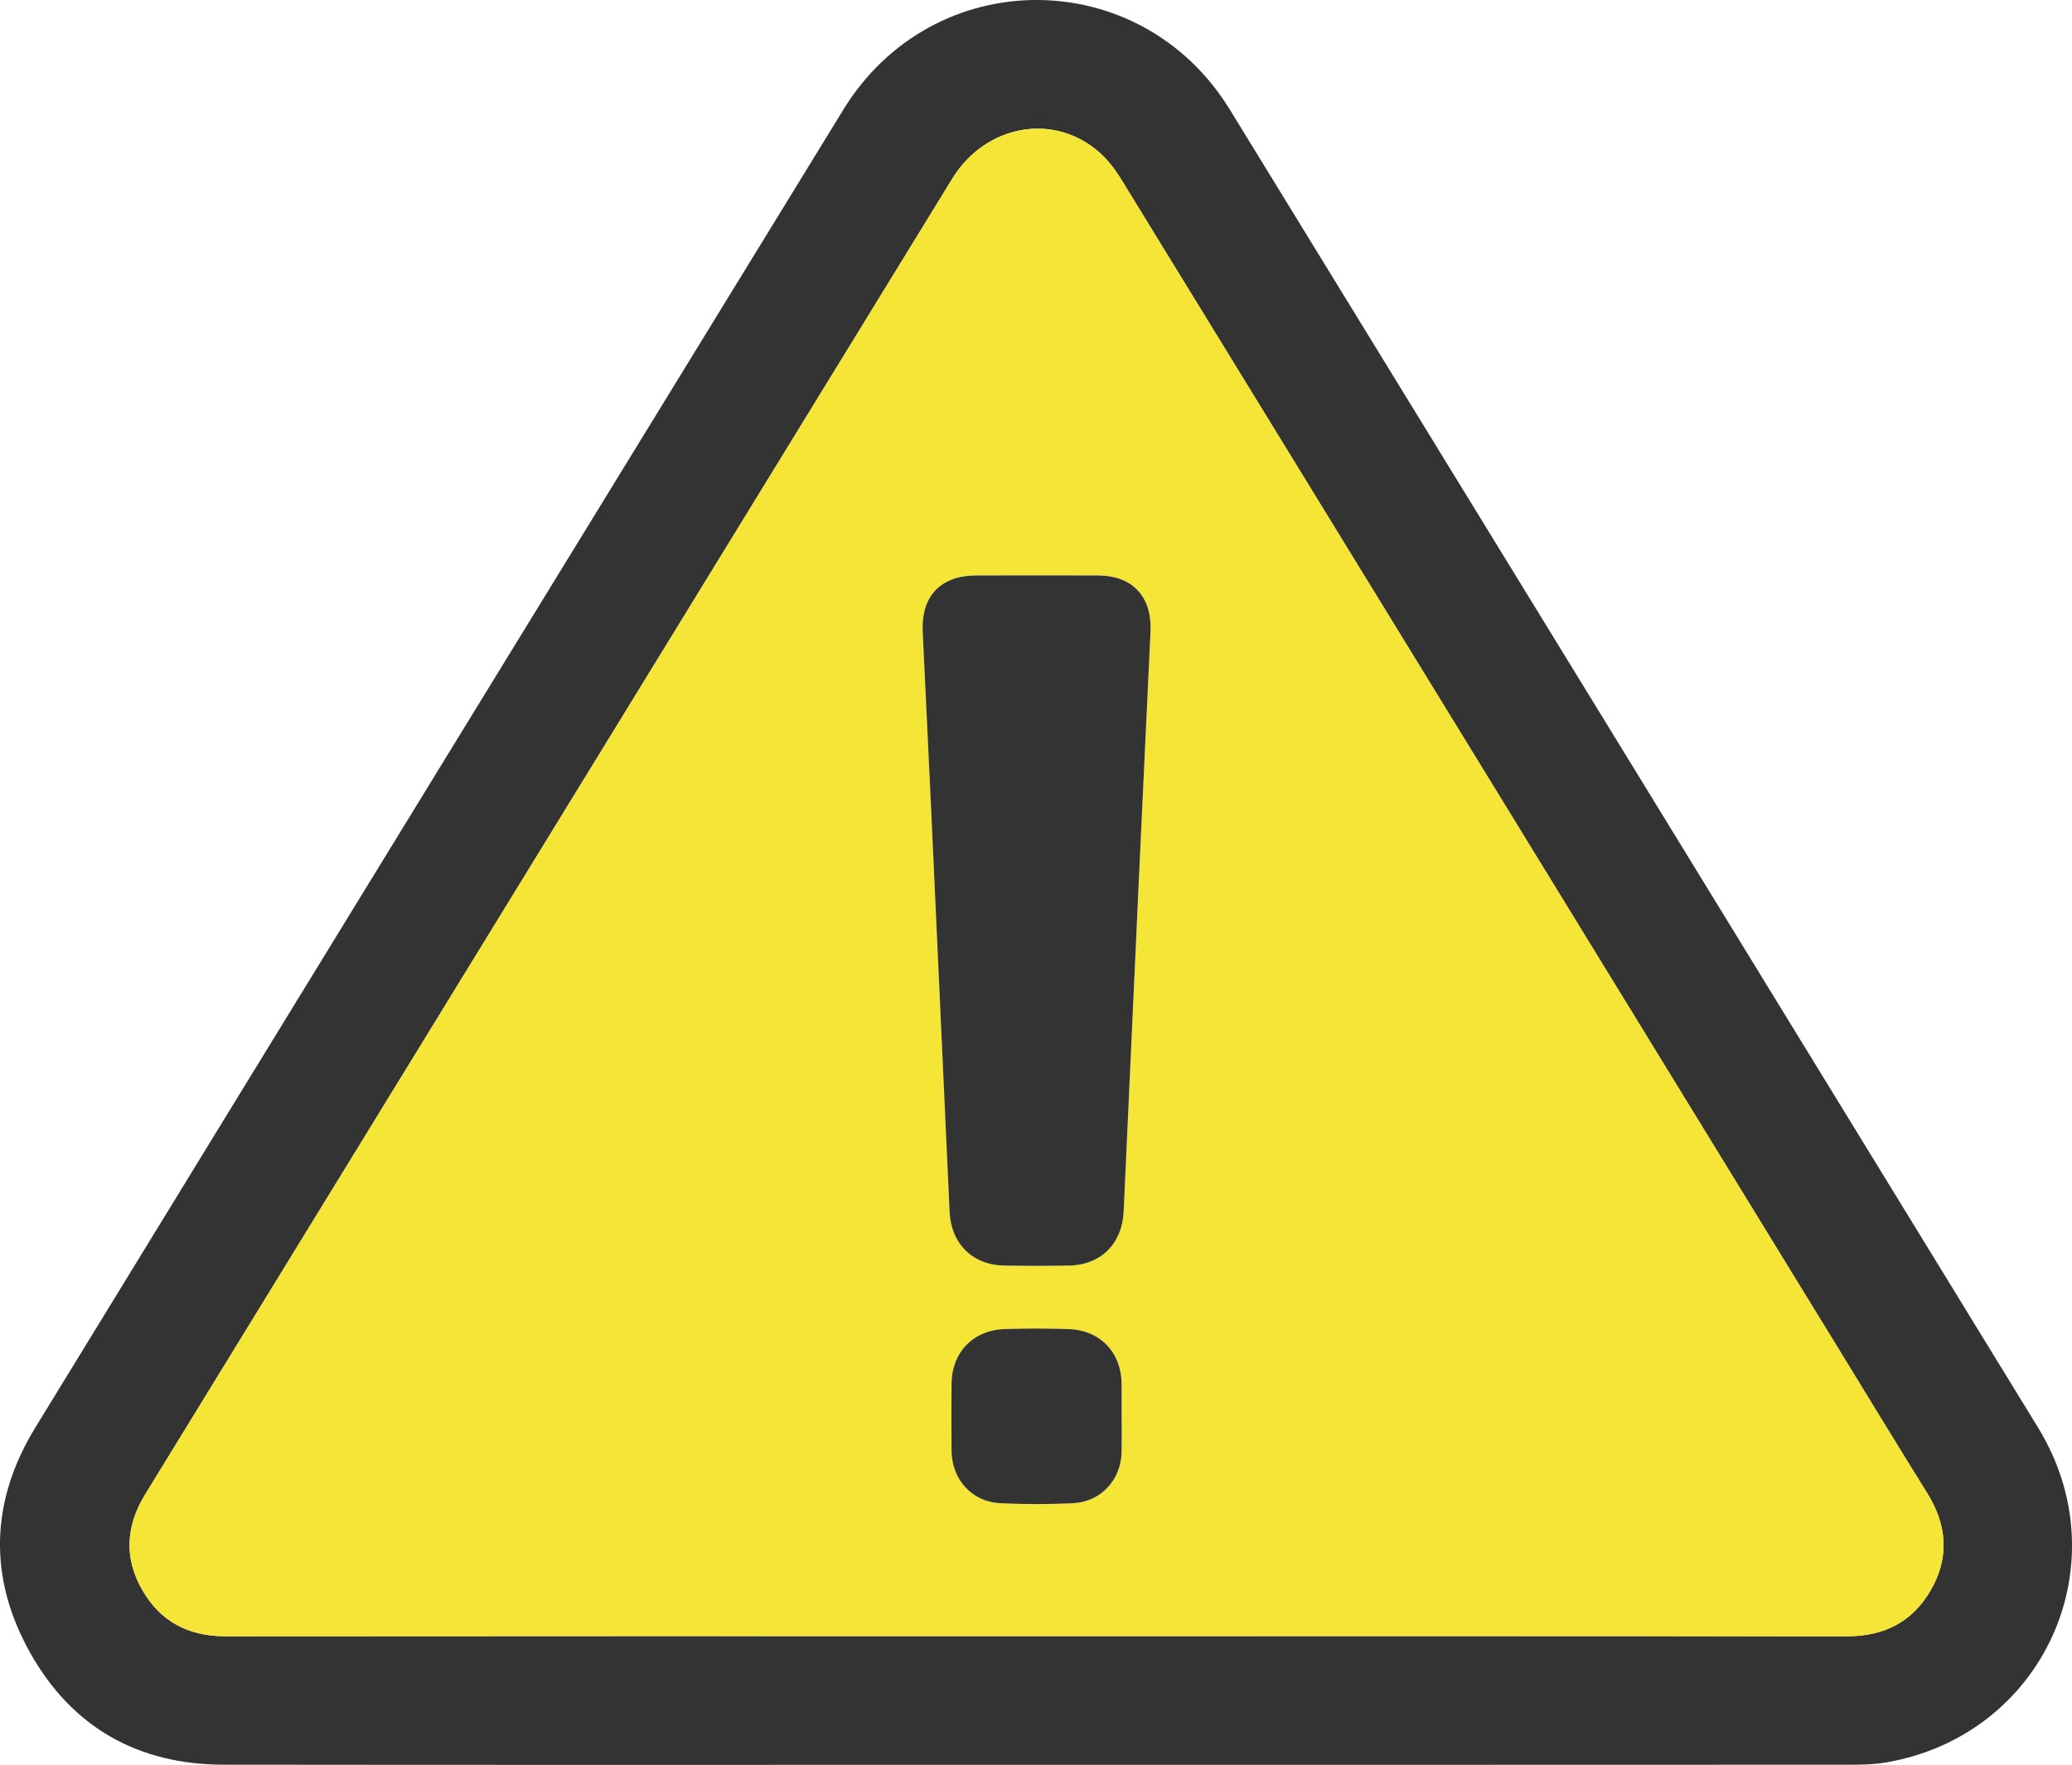 <?xml version="1.0" encoding="UTF-8"?><svg id="_レイヤー_2" xmlns="http://www.w3.org/2000/svg" width="80.379" height="68.478" viewBox="0 0 80.379 68.478"><defs><style>.cls-1{fill:#f5e537;}.cls-2{fill:#333;}</style></defs><g id="contents"><g id="H49xW9.tif"><g><path class="cls-2" d="M40.212,68.476c-10.513,0-21.026,.008-31.539-.005-3.336-.004-5.902-1.466-7.52-4.372-1.617-2.903-1.524-5.866,.214-8.704C11.806,38.343,22.26,21.299,32.715,4.256c3.481-5.676,11.515-5.675,14.997,.001,10.454,17.043,20.906,34.088,31.352,51.137,3.241,5.289,.203,11.956-5.913,12.992-.459,.078-.933,.086-1.4,.086-10.513,.005-21.026,.004-31.539,.004Zm.004-4.994c10.474,0,20.947-.006,31.421,.007,1.443,.002,2.549-.549,3.265-1.794,.733-1.272,.626-2.532-.145-3.77-1.139-1.827-2.256-3.668-3.381-5.504-9.297-15.163-18.593-30.327-27.896-45.487-.223-.363-.494-.714-.808-.998-1.762-1.588-4.433-1.12-5.735,1.003C26.5,23.952,16.068,40.967,5.633,57.98c-.751,1.225-.83,2.477-.108,3.723,.706,1.22,1.791,1.786,3.215,1.785,10.492-.011,20.985-.006,31.477-.006Z"/><path class="cls-1" d="M40.217,63.482c-10.492,0-20.985-.005-31.477,.006-1.424,.001-2.509-.565-3.215-1.785-.722-1.247-.643-2.499,.108-3.723C16.068,40.967,26.5,23.952,36.937,6.94c1.302-2.123,3.973-2.591,5.735-1.003,.315,.284,.586,.635,.808,.998,9.304,15.159,18.599,30.323,27.896,45.487,1.125,1.836,2.242,3.677,3.381,5.504,.771,1.238,.878,2.498,.145,3.77-.717,1.245-1.822,1.796-3.265,1.794-10.474-.013-20.947-.007-31.421-.007Zm.023-41.154c-.787,0-1.574-.002-2.361,0-1.392,.004-2.149,.798-2.084,2.19,.108,2.319,.223,4.637,.33,6.956,.239,5.18,.476,10.36,.712,15.541,.056,1.237,.886,2.068,2.113,2.089,.843,.014,1.686,.015,2.529,0,1.227-.021,2.054-.853,2.111-2.092,.195-4.283,.39-8.565,.588-12.847,.149-3.216,.304-6.432,.453-9.649,.064-1.367-.691-2.18-2.031-2.187-.787-.004-1.574,0-2.361,0Zm3.274,32.661c0-.431,.003-.862,0-1.293-.011-1.225-.833-2.087-2.066-2.127-.823-.027-1.649-.028-2.472,0-1.23,.042-2.052,.907-2.06,2.133-.006,.862-.008,1.723,0,2.585,.011,1.122,.788,1.986,1.898,2.039,.934,.045,1.874,.044,2.808,0,1.087-.052,1.87-.908,1.892-1.988,.009-.449,.001-.899,.002-1.349Z"/><path class="cls-2" d="M42.6,22.329c1.339,.008,2.095,.82,2.031,2.187-.15,3.216-.304,6.432-.453,9.649-.198,4.282-.393,8.565-.588,12.847-.056,1.238-.884,2.07-2.111,2.092-.843,.015-1.686,.015-2.529,0-1.227-.021-2.057-.852-2.113-2.089-.237-5.18-.473-10.36-.712-15.541-.107-2.319-.221-4.637-.33-6.956-.065-1.392,.692-2.186,2.084-2.19,.787-.002,3.935-.004,4.722,0Z"/><path class="cls-2" d="M43.513,54.989c0,.45,.007,.899-.002,1.349-.021,1.081-.805,1.936-1.892,1.988-.934,.045-1.874,.045-2.808,0-1.11-.053-1.887-.917-1.898-2.039-.008-.862-.006-1.723,0-2.585,.008-1.226,.83-2.091,2.06-2.133,.823-.028,1.649-.027,2.472,0,1.233,.04,2.055,.902,2.066,2.127,.004,.431,0,.862,0,1.293Z"/></g></g></g></svg>